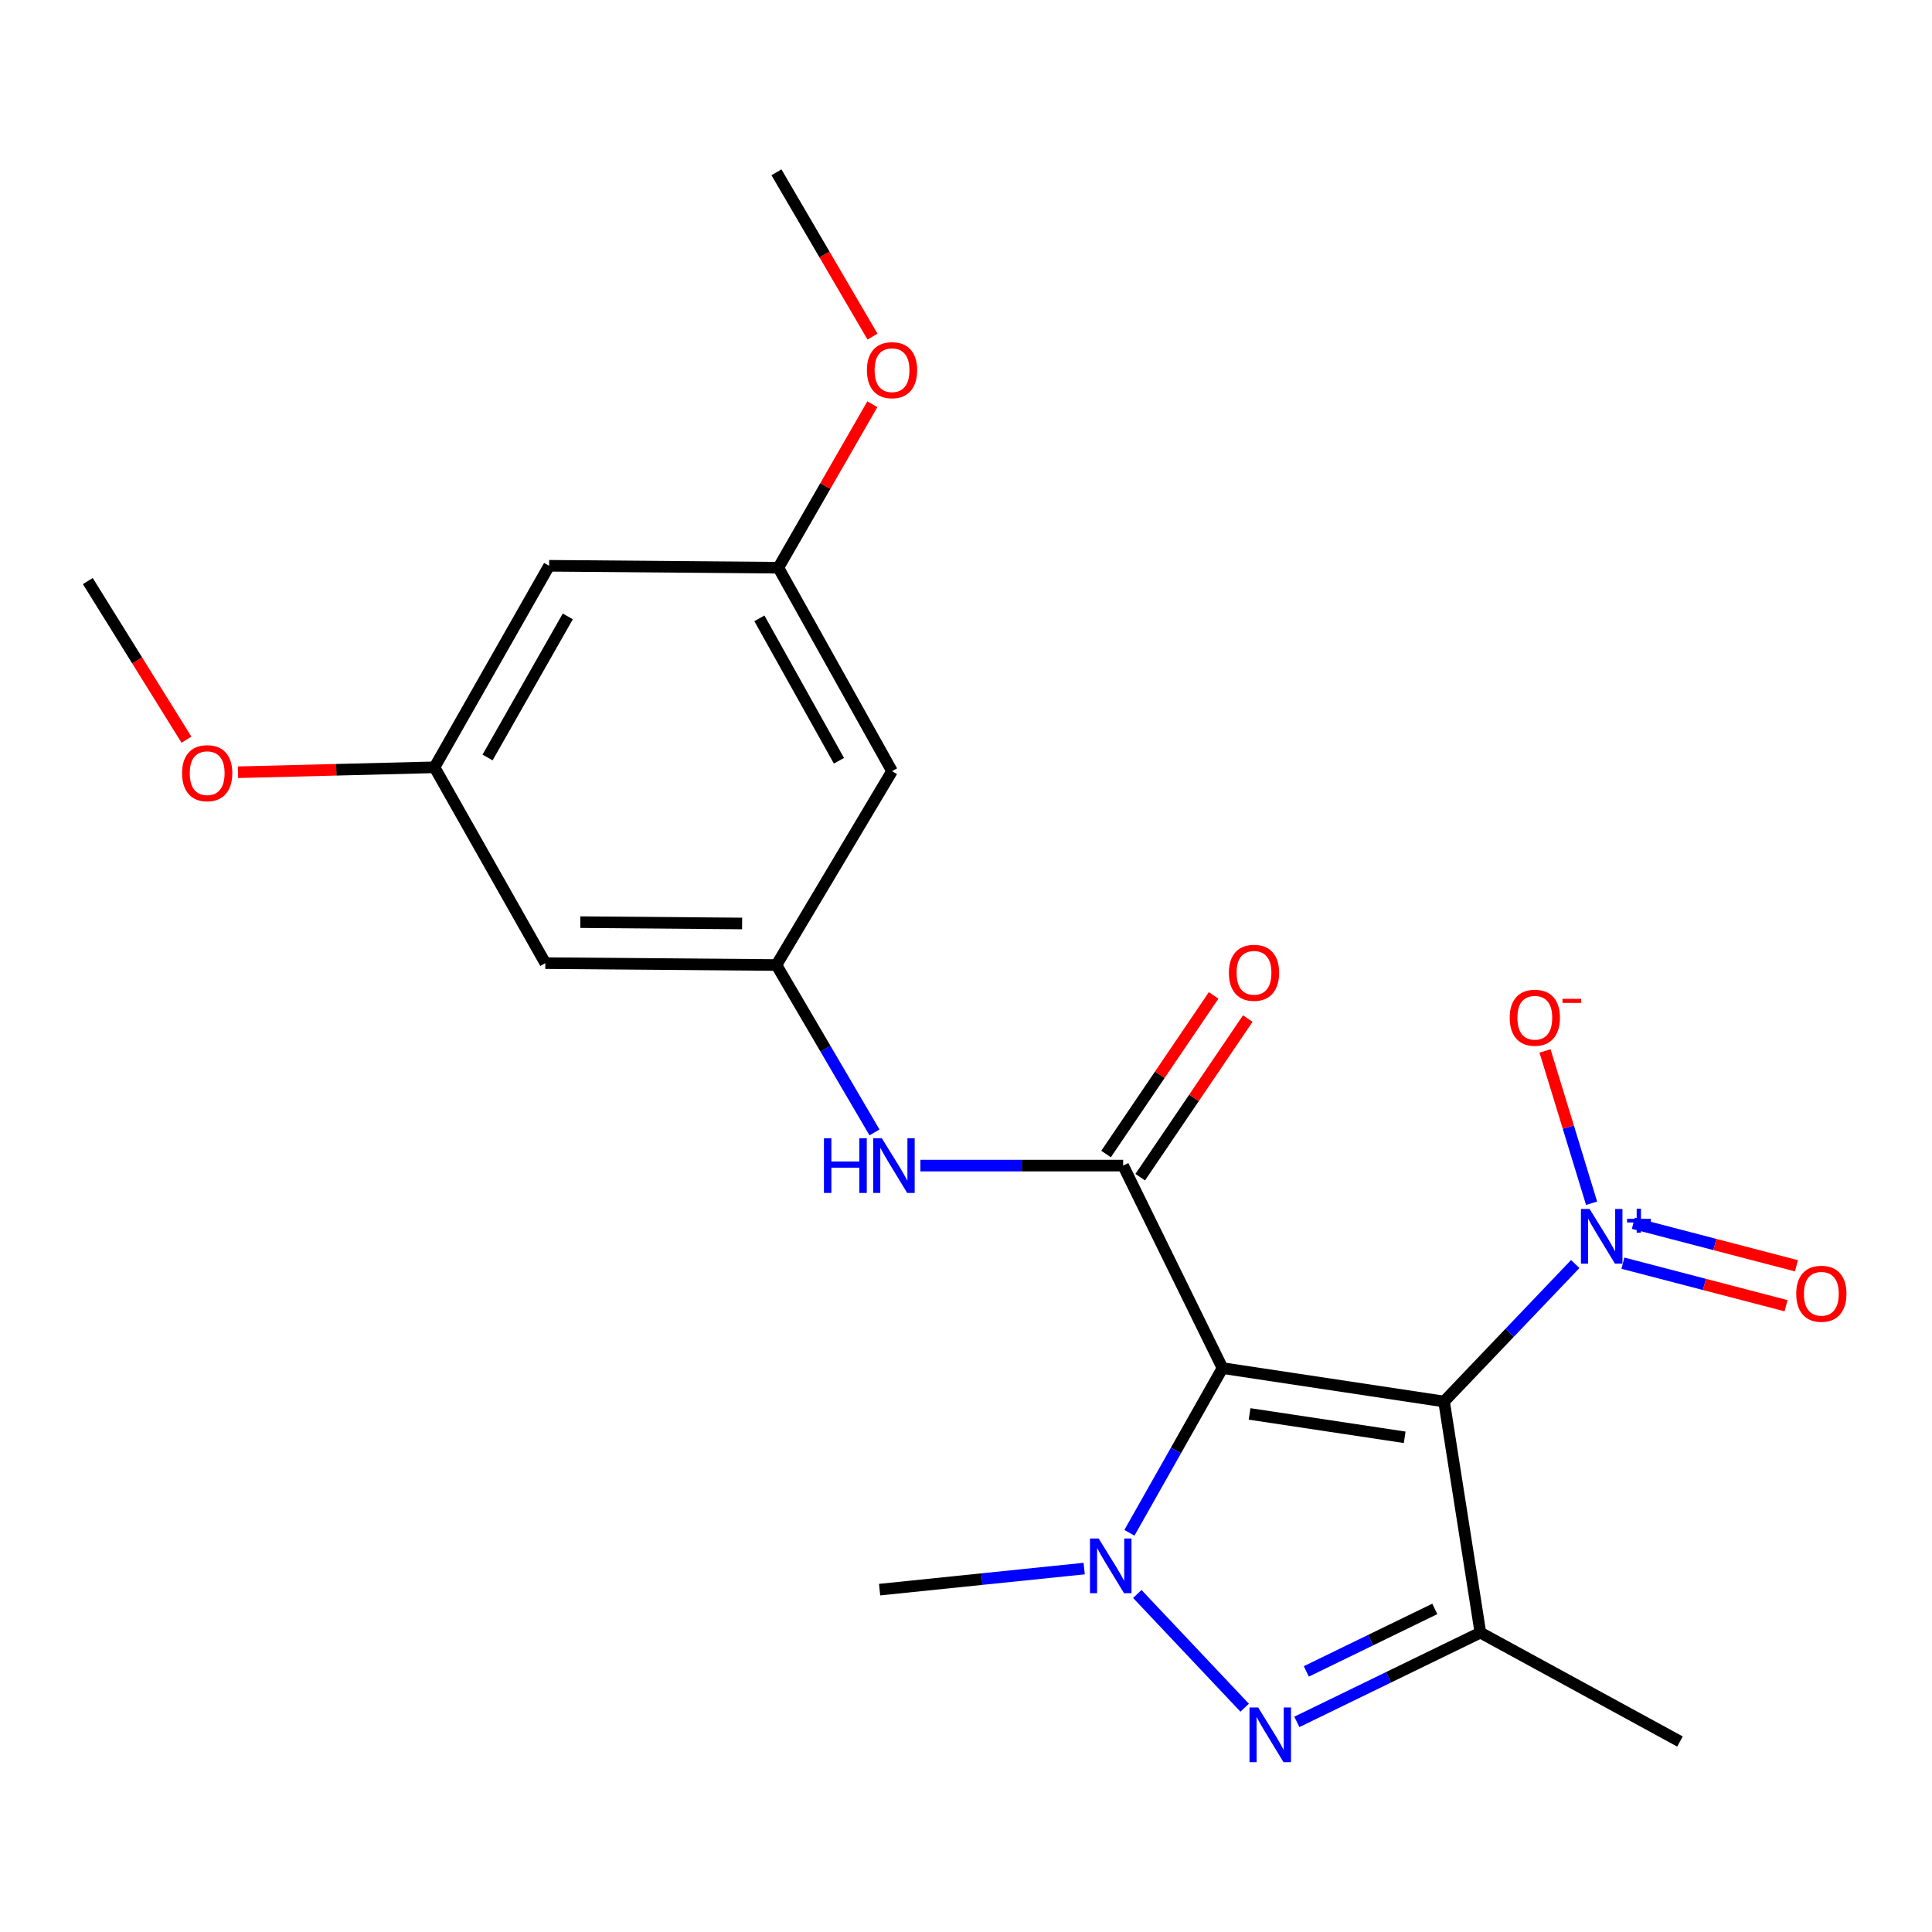 <?xml version='1.0' encoding='iso-8859-1'?>
<svg version='1.1' baseProfile='full'
              xmlns='http://www.w3.org/2000/svg'
                      xmlns:rdkit='http://www.rdkit.org/xml'
                      xmlns:xlink='http://www.w3.org/1999/xlink'
                  xml:space='preserve'
width='1000px' height='1000px' viewBox='0 0 1000 1000'>
<!-- END OF HEADER -->
<rect style='opacity:1.0;fill:#FFFFFF;stroke:none' width='1000' height='1000' x='0' y='0'> </rect>
<path class='bond-0' d='M 632.765,708.13 L 747.446,725.418' style='fill:none;fill-rule:evenodd;stroke:#000000;stroke-width:6px;stroke-linecap:butt;stroke-linejoin:miter;stroke-opacity:1' />
<path class='bond-0' d='M 646.783,731.843 L 727.06,743.944' style='fill:none;fill-rule:evenodd;stroke:#000000;stroke-width:6px;stroke-linecap:butt;stroke-linejoin:miter;stroke-opacity:1' />
<path class='bond-1' d='M 632.765,708.13 L 608.675,750.751' style='fill:none;fill-rule:evenodd;stroke:#000000;stroke-width:6px;stroke-linecap:butt;stroke-linejoin:miter;stroke-opacity:1' />
<path class='bond-1' d='M 608.675,750.751 L 584.585,793.372' style='fill:none;fill-rule:evenodd;stroke:#0000FF;stroke-width:6px;stroke-linecap:butt;stroke-linejoin:miter;stroke-opacity:1' />
<path class='bond-5' d='M 632.765,708.13 L 581.339,603.309' style='fill:none;fill-rule:evenodd;stroke:#000000;stroke-width:6px;stroke-linecap:butt;stroke-linejoin:miter;stroke-opacity:1' />
<path class='bond-3' d='M 747.446,725.418 L 766.241,845.047' style='fill:none;fill-rule:evenodd;stroke:#000000;stroke-width:6px;stroke-linecap:butt;stroke-linejoin:miter;stroke-opacity:1' />
<path class='bond-4' d='M 747.446,725.418 L 781.392,689.842' style='fill:none;fill-rule:evenodd;stroke:#000000;stroke-width:6px;stroke-linecap:butt;stroke-linejoin:miter;stroke-opacity:1' />
<path class='bond-4' d='M 781.392,689.842 L 815.339,654.267' style='fill:none;fill-rule:evenodd;stroke:#0000FF;stroke-width:6px;stroke-linecap:butt;stroke-linejoin:miter;stroke-opacity:1' />
<path class='bond-2' d='M 588.667,825.035 L 644.234,883.909' style='fill:none;fill-rule:evenodd;stroke:#0000FF;stroke-width:6px;stroke-linecap:butt;stroke-linejoin:miter;stroke-opacity:1' />
<path class='bond-16' d='M 561.173,811.887 L 508.226,817.343' style='fill:none;fill-rule:evenodd;stroke:#0000FF;stroke-width:6px;stroke-linecap:butt;stroke-linejoin:miter;stroke-opacity:1' />
<path class='bond-16' d='M 508.226,817.343 L 455.28,822.799' style='fill:none;fill-rule:evenodd;stroke:#000000;stroke-width:6px;stroke-linecap:butt;stroke-linejoin:miter;stroke-opacity:1' />
<path class='bond-22' d='M 671.244,891.249 L 718.743,868.148' style='fill:none;fill-rule:evenodd;stroke:#0000FF;stroke-width:6px;stroke-linecap:butt;stroke-linejoin:miter;stroke-opacity:1' />
<path class='bond-22' d='M 718.743,868.148 L 766.241,845.047' style='fill:none;fill-rule:evenodd;stroke:#000000;stroke-width:6px;stroke-linecap:butt;stroke-linejoin:miter;stroke-opacity:1' />
<path class='bond-22' d='M 676.152,865.112 L 709.401,848.941' style='fill:none;fill-rule:evenodd;stroke:#0000FF;stroke-width:6px;stroke-linecap:butt;stroke-linejoin:miter;stroke-opacity:1' />
<path class='bond-22' d='M 709.401,848.941 L 742.65,832.77' style='fill:none;fill-rule:evenodd;stroke:#000000;stroke-width:6px;stroke-linecap:butt;stroke-linejoin:miter;stroke-opacity:1' />
<path class='bond-17' d='M 766.241,845.047 L 869.554,901.408' style='fill:none;fill-rule:evenodd;stroke:#000000;stroke-width:6px;stroke-linecap:butt;stroke-linejoin:miter;stroke-opacity:1' />
<path class='bond-8' d='M 823.8,622.795 L 811.751,583.38' style='fill:none;fill-rule:evenodd;stroke:#0000FF;stroke-width:6px;stroke-linecap:butt;stroke-linejoin:miter;stroke-opacity:1' />
<path class='bond-8' d='M 811.751,583.38 L 799.702,543.966' style='fill:none;fill-rule:evenodd;stroke:#FF0000;stroke-width:6px;stroke-linecap:butt;stroke-linejoin:miter;stroke-opacity:1' />
<path class='bond-9' d='M 840.016,653.815 L 882.233,664.825' style='fill:none;fill-rule:evenodd;stroke:#0000FF;stroke-width:6px;stroke-linecap:butt;stroke-linejoin:miter;stroke-opacity:1' />
<path class='bond-9' d='M 882.233,664.825 L 924.45,675.836' style='fill:none;fill-rule:evenodd;stroke:#FF0000;stroke-width:6px;stroke-linecap:butt;stroke-linejoin:miter;stroke-opacity:1' />
<path class='bond-9' d='M 845.406,633.148 L 887.623,644.159' style='fill:none;fill-rule:evenodd;stroke:#0000FF;stroke-width:6px;stroke-linecap:butt;stroke-linejoin:miter;stroke-opacity:1' />
<path class='bond-9' d='M 887.623,644.159 L 929.84,655.169' style='fill:none;fill-rule:evenodd;stroke:#FF0000;stroke-width:6px;stroke-linecap:butt;stroke-linejoin:miter;stroke-opacity:1' />
<path class='bond-6' d='M 581.339,603.309 L 528.871,603.309' style='fill:none;fill-rule:evenodd;stroke:#000000;stroke-width:6px;stroke-linecap:butt;stroke-linejoin:miter;stroke-opacity:1' />
<path class='bond-6' d='M 528.871,603.309 L 476.402,603.309' style='fill:none;fill-rule:evenodd;stroke:#0000FF;stroke-width:6px;stroke-linecap:butt;stroke-linejoin:miter;stroke-opacity:1' />
<path class='bond-10' d='M 590.178,609.303 L 618.014,568.255' style='fill:none;fill-rule:evenodd;stroke:#000000;stroke-width:6px;stroke-linecap:butt;stroke-linejoin:miter;stroke-opacity:1' />
<path class='bond-10' d='M 618.014,568.255 L 645.851,527.207' style='fill:none;fill-rule:evenodd;stroke:#FF0000;stroke-width:6px;stroke-linecap:butt;stroke-linejoin:miter;stroke-opacity:1' />
<path class='bond-10' d='M 572.501,597.316 L 600.338,556.268' style='fill:none;fill-rule:evenodd;stroke:#000000;stroke-width:6px;stroke-linecap:butt;stroke-linejoin:miter;stroke-opacity:1' />
<path class='bond-10' d='M 600.338,556.268 L 628.174,515.22' style='fill:none;fill-rule:evenodd;stroke:#FF0000;stroke-width:6px;stroke-linecap:butt;stroke-linejoin:miter;stroke-opacity:1' />
<path class='bond-7' d='M 452.639,586.142 L 427.262,542.82' style='fill:none;fill-rule:evenodd;stroke:#0000FF;stroke-width:6px;stroke-linecap:butt;stroke-linejoin:miter;stroke-opacity:1' />
<path class='bond-7' d='M 427.262,542.82 L 401.885,499.497' style='fill:none;fill-rule:evenodd;stroke:#000000;stroke-width:6px;stroke-linecap:butt;stroke-linejoin:miter;stroke-opacity:1' />
<path class='bond-11' d='M 401.885,499.497 L 282.256,498.513' style='fill:none;fill-rule:evenodd;stroke:#000000;stroke-width:6px;stroke-linecap:butt;stroke-linejoin:miter;stroke-opacity:1' />
<path class='bond-11' d='M 384.116,477.992 L 300.376,477.303' style='fill:none;fill-rule:evenodd;stroke:#000000;stroke-width:6px;stroke-linecap:butt;stroke-linejoin:miter;stroke-opacity:1' />
<path class='bond-12' d='M 401.885,499.497 L 461.711,399.15' style='fill:none;fill-rule:evenodd;stroke:#000000;stroke-width:6px;stroke-linecap:butt;stroke-linejoin:miter;stroke-opacity:1' />
<path class='bond-14' d='M 282.256,498.513 L 224.898,397.157' style='fill:none;fill-rule:evenodd;stroke:#000000;stroke-width:6px;stroke-linecap:butt;stroke-linejoin:miter;stroke-opacity:1' />
<path class='bond-13' d='M 461.711,399.15 L 402.881,293.843' style='fill:none;fill-rule:evenodd;stroke:#000000;stroke-width:6px;stroke-linecap:butt;stroke-linejoin:miter;stroke-opacity:1' />
<path class='bond-13' d='M 434.241,393.771 L 393.06,320.056' style='fill:none;fill-rule:evenodd;stroke:#000000;stroke-width:6px;stroke-linecap:butt;stroke-linejoin:miter;stroke-opacity:1' />
<path class='bond-18' d='M 402.881,293.843 L 427.205,251.534' style='fill:none;fill-rule:evenodd;stroke:#000000;stroke-width:6px;stroke-linecap:butt;stroke-linejoin:miter;stroke-opacity:1' />
<path class='bond-18' d='M 427.205,251.534 L 451.529,209.226' style='fill:none;fill-rule:evenodd;stroke:#FF0000;stroke-width:6px;stroke-linecap:butt;stroke-linejoin:miter;stroke-opacity:1' />
<path class='bond-23' d='M 402.881,293.843 L 284.225,292.847' style='fill:none;fill-rule:evenodd;stroke:#000000;stroke-width:6px;stroke-linecap:butt;stroke-linejoin:miter;stroke-opacity:1' />
<path class='bond-15' d='M 224.898,397.157 L 284.225,292.847' style='fill:none;fill-rule:evenodd;stroke:#000000;stroke-width:6px;stroke-linecap:butt;stroke-linejoin:miter;stroke-opacity:1' />
<path class='bond-15' d='M 252.362,392.07 L 293.892,319.052' style='fill:none;fill-rule:evenodd;stroke:#000000;stroke-width:6px;stroke-linecap:butt;stroke-linejoin:miter;stroke-opacity:1' />
<path class='bond-19' d='M 224.898,397.157 L 174.039,398.434' style='fill:none;fill-rule:evenodd;stroke:#000000;stroke-width:6px;stroke-linecap:butt;stroke-linejoin:miter;stroke-opacity:1' />
<path class='bond-19' d='M 174.039,398.434 L 123.181,399.711' style='fill:none;fill-rule:evenodd;stroke:#FF0000;stroke-width:6px;stroke-linecap:butt;stroke-linejoin:miter;stroke-opacity:1' />
<path class='bond-20' d='M 451.606,174.231 L 426.745,131.709' style='fill:none;fill-rule:evenodd;stroke:#FF0000;stroke-width:6px;stroke-linecap:butt;stroke-linejoin:miter;stroke-opacity:1' />
<path class='bond-20' d='M 426.745,131.709 L 401.885,89.186' style='fill:none;fill-rule:evenodd;stroke:#000000;stroke-width:6px;stroke-linecap:butt;stroke-linejoin:miter;stroke-opacity:1' />
<path class='bond-21' d='M 96.514,382.867 L 70.984,341.814' style='fill:none;fill-rule:evenodd;stroke:#FF0000;stroke-width:6px;stroke-linecap:butt;stroke-linejoin:miter;stroke-opacity:1' />
<path class='bond-21' d='M 70.984,341.814 L 45.455,300.761' style='fill:none;fill-rule:evenodd;stroke:#000000;stroke-width:6px;stroke-linecap:butt;stroke-linejoin:miter;stroke-opacity:1' />
<path  class='atom-2' d='M 568.66 796.31
L 577.94 811.31
Q 578.86 812.79, 580.34 815.47
Q 581.82 818.15, 581.9 818.31
L 581.9 796.31
L 585.66 796.31
L 585.66 824.63
L 581.78 824.63
L 571.82 808.23
Q 570.66 806.31, 569.42 804.11
Q 568.22 801.91, 567.86 801.23
L 567.86 824.63
L 564.18 824.63
L 564.18 796.31
L 568.66 796.31
' fill='#0000FF'/>
<path  class='atom-3' d='M 651.221 883.783
L 660.501 898.783
Q 661.421 900.263, 662.901 902.943
Q 664.381 905.623, 664.461 905.783
L 664.461 883.783
L 668.221 883.783
L 668.221 912.103
L 664.341 912.103
L 654.381 895.703
Q 653.221 893.783, 651.981 891.583
Q 650.781 889.383, 650.421 888.703
L 650.421 912.103
L 646.741 912.103
L 646.741 883.783
L 651.221 883.783
' fill='#0000FF'/>
<path  class='atom-5' d='M 822.773 625.755
L 832.053 640.755
Q 832.973 642.235, 834.453 644.915
Q 835.933 647.595, 836.013 647.755
L 836.013 625.755
L 839.773 625.755
L 839.773 654.075
L 835.893 654.075
L 825.933 637.675
Q 824.773 635.755, 823.533 633.555
Q 822.333 631.355, 821.973 630.675
L 821.973 654.075
L 818.293 654.075
L 818.293 625.755
L 822.773 625.755
' fill='#0000FF'/>
<path  class='atom-5' d='M 842.149 630.859
L 847.139 630.859
L 847.139 625.606
L 849.357 625.606
L 849.357 630.859
L 854.478 630.859
L 854.478 632.76
L 849.357 632.76
L 849.357 638.04
L 847.139 638.04
L 847.139 632.76
L 842.149 632.76
L 842.149 630.859
' fill='#0000FF'/>
<path  class='atom-7' d='M 426.476 589.149
L 430.316 589.149
L 430.316 601.189
L 444.796 601.189
L 444.796 589.149
L 448.636 589.149
L 448.636 617.469
L 444.796 617.469
L 444.796 604.389
L 430.316 604.389
L 430.316 617.469
L 426.476 617.469
L 426.476 589.149
' fill='#0000FF'/>
<path  class='atom-7' d='M 456.436 589.149
L 465.716 604.149
Q 466.636 605.629, 468.116 608.309
Q 469.596 610.989, 469.676 611.149
L 469.676 589.149
L 473.436 589.149
L 473.436 617.469
L 469.556 617.469
L 459.596 601.069
Q 458.436 599.149, 457.196 596.949
Q 455.996 594.749, 455.636 594.069
L 455.636 617.469
L 451.956 617.469
L 451.956 589.149
L 456.436 589.149
' fill='#0000FF'/>
<path  class='atom-9' d='M 781.421 526.773
Q 781.421 519.973, 784.781 516.173
Q 788.141 512.373, 794.421 512.373
Q 800.701 512.373, 804.061 516.173
Q 807.421 519.973, 807.421 526.773
Q 807.421 533.653, 804.021 537.573
Q 800.621 541.453, 794.421 541.453
Q 788.181 541.453, 784.781 537.573
Q 781.421 533.693, 781.421 526.773
M 794.421 538.253
Q 798.741 538.253, 801.061 535.373
Q 803.421 532.453, 803.421 526.773
Q 803.421 521.213, 801.061 518.413
Q 798.741 515.573, 794.421 515.573
Q 790.101 515.573, 787.741 518.373
Q 785.421 521.173, 785.421 526.773
Q 785.421 532.493, 787.741 535.373
Q 790.101 538.253, 794.421 538.253
' fill='#FF0000'/>
<path  class='atom-9' d='M 808.741 516.996
L 818.43 516.996
L 818.43 519.108
L 808.741 519.108
L 808.741 516.996
' fill='#FF0000'/>
<path  class='atom-10' d='M 929.729 669.647
Q 929.729 662.847, 933.089 659.047
Q 936.449 655.247, 942.729 655.247
Q 949.009 655.247, 952.369 659.047
Q 955.729 662.847, 955.729 669.647
Q 955.729 676.527, 952.329 680.447
Q 948.929 684.327, 942.729 684.327
Q 936.489 684.327, 933.089 680.447
Q 929.729 676.567, 929.729 669.647
M 942.729 681.127
Q 947.049 681.127, 949.369 678.247
Q 951.729 675.327, 951.729 669.647
Q 951.729 664.087, 949.369 661.287
Q 947.049 658.447, 942.729 658.447
Q 938.409 658.447, 936.049 661.247
Q 933.729 664.047, 933.729 669.647
Q 933.729 675.367, 936.049 678.247
Q 938.409 681.127, 942.729 681.127
' fill='#FF0000'/>
<path  class='atom-11' d='M 636.068 503.517
Q 636.068 496.717, 639.428 492.917
Q 642.788 489.117, 649.068 489.117
Q 655.348 489.117, 658.708 492.917
Q 662.068 496.717, 662.068 503.517
Q 662.068 510.397, 658.668 514.317
Q 655.268 518.197, 649.068 518.197
Q 642.828 518.197, 639.428 514.317
Q 636.068 510.437, 636.068 503.517
M 649.068 514.997
Q 653.388 514.997, 655.708 512.117
Q 658.068 509.197, 658.068 503.517
Q 658.068 497.957, 655.708 495.157
Q 653.388 492.317, 649.068 492.317
Q 644.748 492.317, 642.388 495.117
Q 640.068 497.917, 640.068 503.517
Q 640.068 509.237, 642.388 512.117
Q 644.748 514.997, 649.068 514.997
' fill='#FF0000'/>
<path  class='atom-19' d='M 448.711 191.595
Q 448.711 184.795, 452.071 180.995
Q 455.431 177.195, 461.711 177.195
Q 467.991 177.195, 471.351 180.995
Q 474.711 184.795, 474.711 191.595
Q 474.711 198.475, 471.311 202.395
Q 467.911 206.275, 461.711 206.275
Q 455.471 206.275, 452.071 202.395
Q 448.711 198.515, 448.711 191.595
M 461.711 203.075
Q 466.031 203.075, 468.351 200.195
Q 470.711 197.275, 470.711 191.595
Q 470.711 186.035, 468.351 183.235
Q 466.031 180.395, 461.711 180.395
Q 457.391 180.395, 455.031 183.195
Q 452.711 185.995, 452.711 191.595
Q 452.711 197.315, 455.031 200.195
Q 457.391 203.075, 461.711 203.075
' fill='#FF0000'/>
<path  class='atom-20' d='M 94.239 400.191
Q 94.239 393.391, 97.599 389.591
Q 100.959 385.791, 107.239 385.791
Q 113.519 385.791, 116.879 389.591
Q 120.239 393.391, 120.239 400.191
Q 120.239 407.071, 116.839 410.991
Q 113.439 414.871, 107.239 414.871
Q 100.999 414.871, 97.599 410.991
Q 94.239 407.111, 94.239 400.191
M 107.239 411.671
Q 111.559 411.671, 113.879 408.791
Q 116.239 405.871, 116.239 400.191
Q 116.239 394.631, 113.879 391.831
Q 111.559 388.991, 107.239 388.991
Q 102.919 388.991, 100.559 391.791
Q 98.239 394.591, 98.239 400.191
Q 98.239 405.911, 100.559 408.791
Q 102.919 411.671, 107.239 411.671
' fill='#FF0000'/>
</svg>

